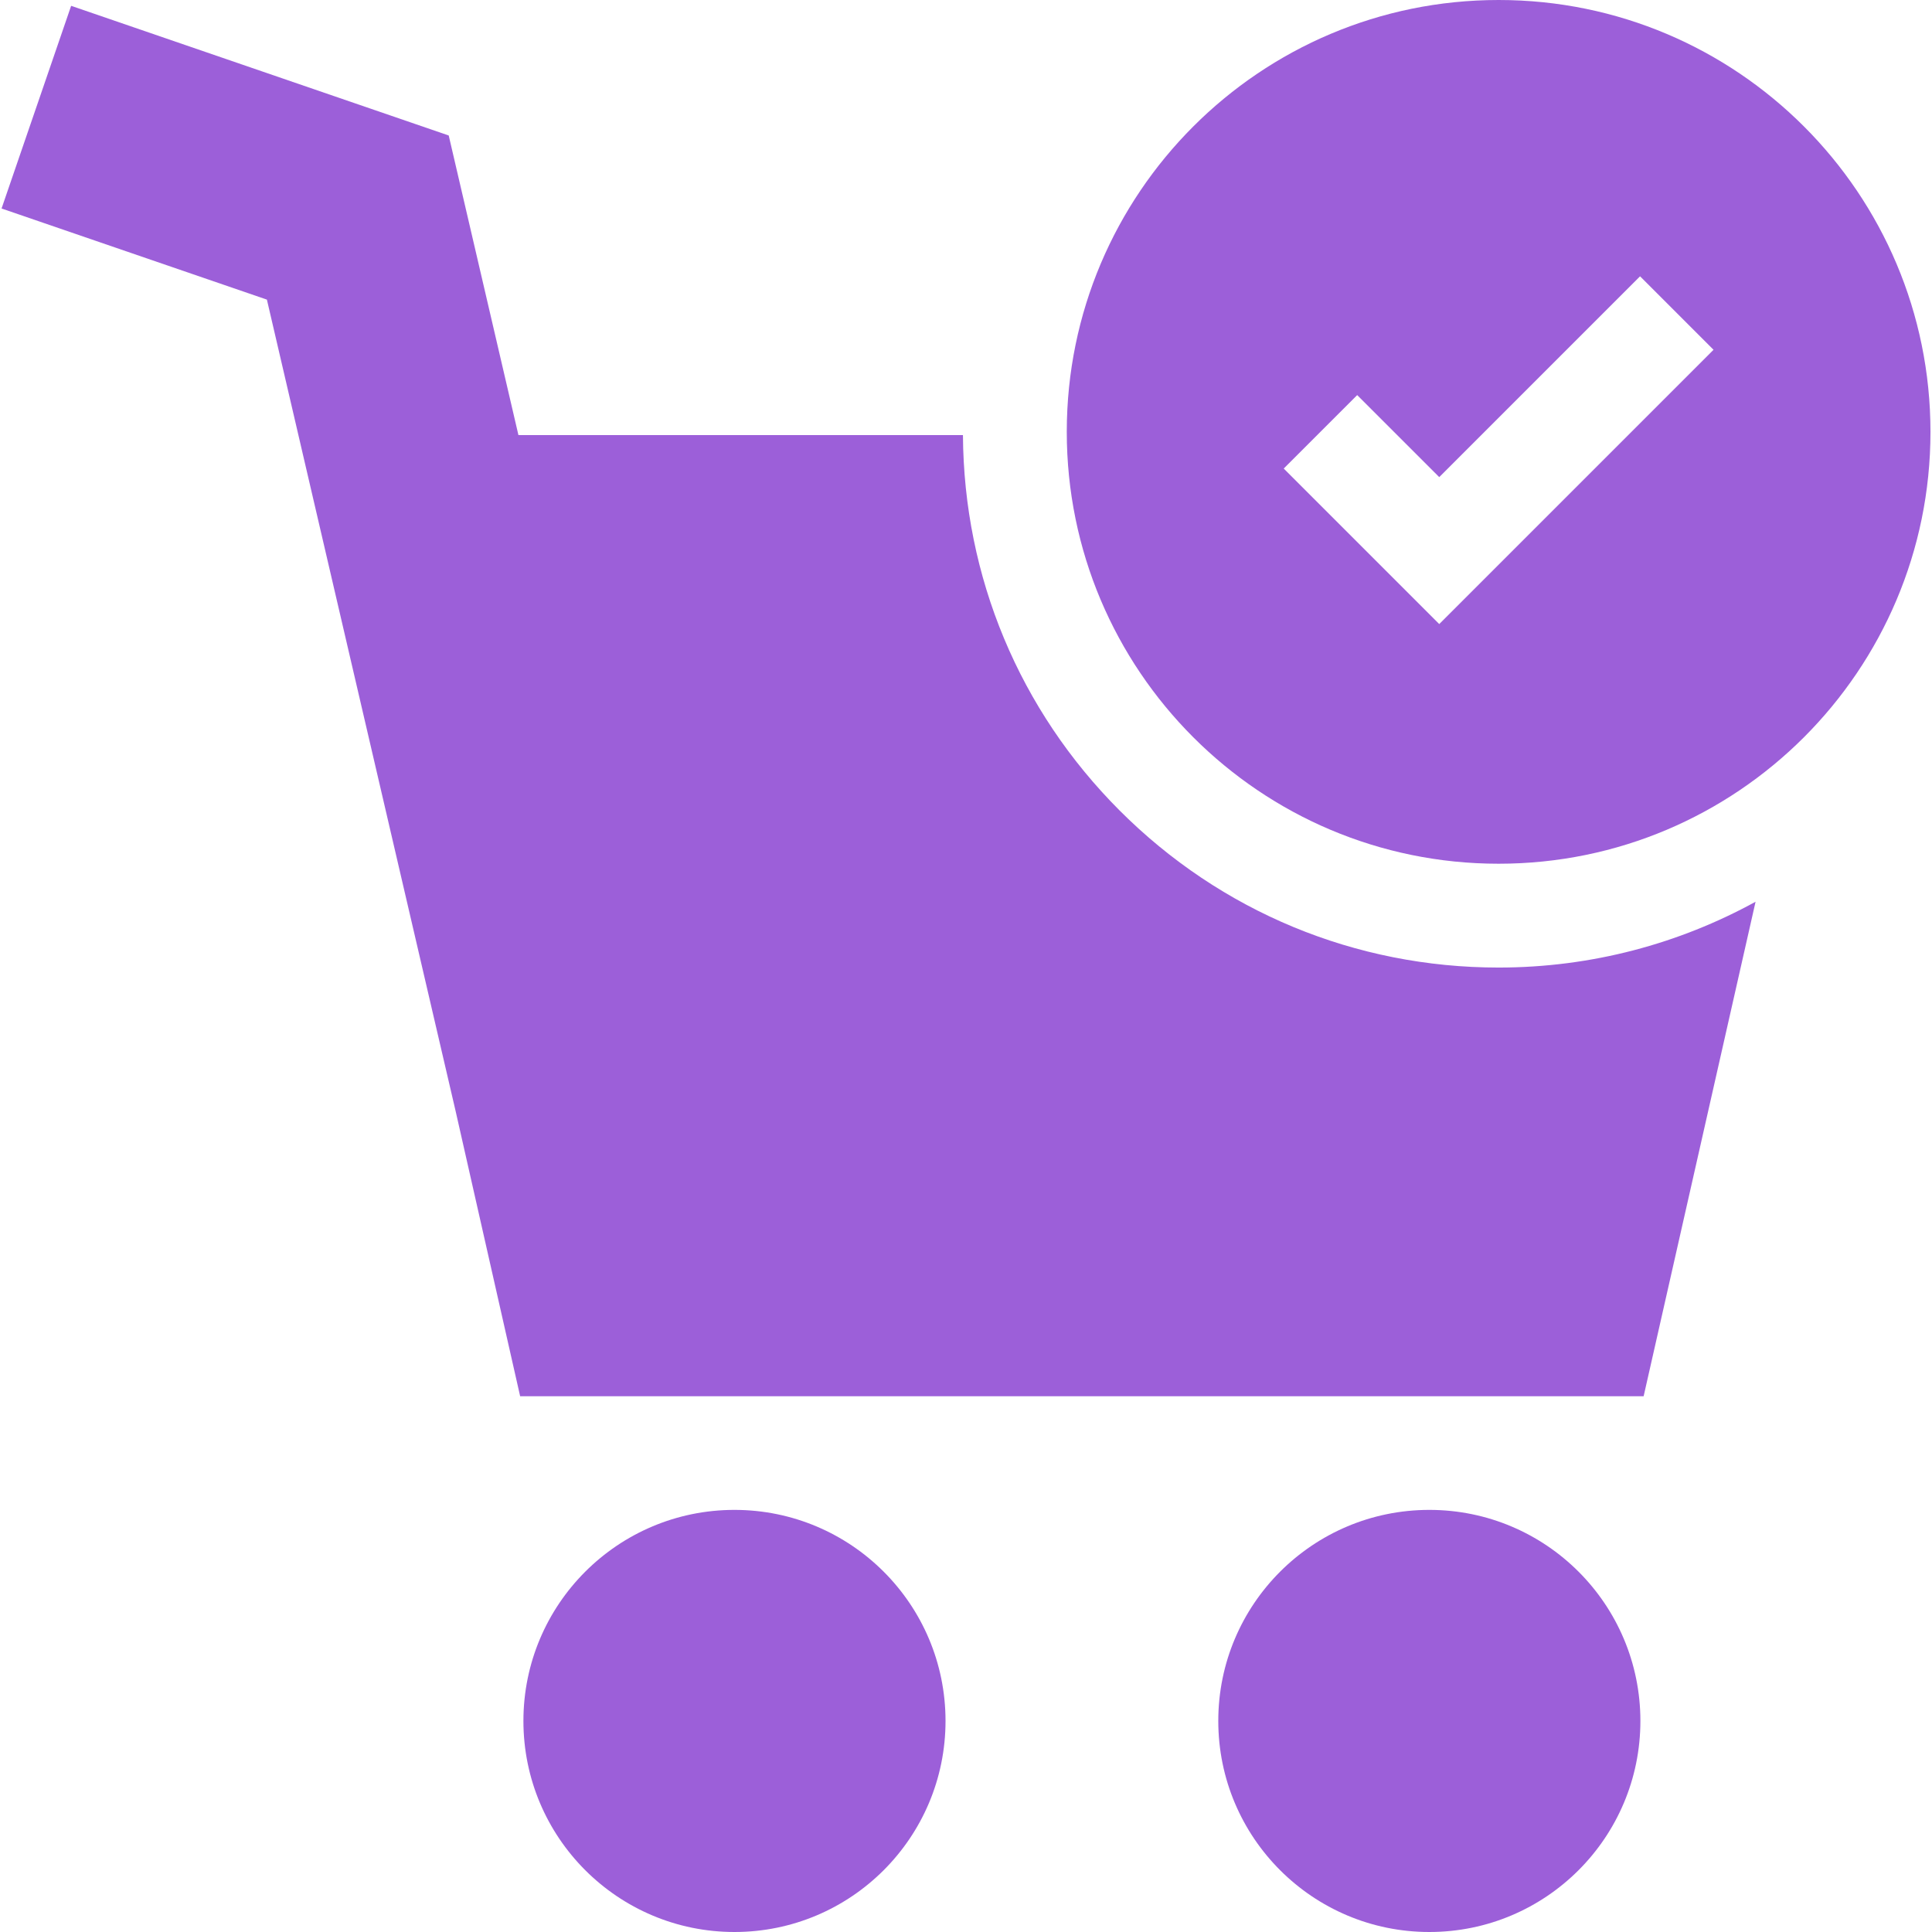 <svg width="62" height="62" viewBox="0 0 62 62" fill="none" xmlns="http://www.w3.org/2000/svg">
<g clip-path="url(#clip0_155_273)">
<path d="M35.932 26.012C32.712 22.789 30.929 18.514 30.902 13.963H16.637L14.4 4.348L2.283 0.187L0.05 6.691L8.565 9.615L14.62 35.651L16.692 44.807H52.746L56.338 28.938C53.887 30.283 51.076 31.05 48.088 31.05C43.495 31.049 39.178 29.259 35.932 26.012Z" fill="#9C5FD9"/>
<path d="M23.57 62C27.31 62 30.343 58.967 30.343 55.227C30.343 51.486 27.31 48.454 23.57 48.454C19.829 48.454 16.797 51.486 16.797 55.227C16.797 58.967 19.829 62 23.57 62Z" fill="#9C5FD9"/>
<path d="M45.869 62C49.61 62 52.642 58.967 52.642 55.227C52.642 51.486 49.61 48.454 45.869 48.454C42.128 48.454 39.096 51.486 39.096 55.227C39.096 58.967 42.128 62 45.869 62Z" fill="#9C5FD9"/>
<path d="M48.089 27.718C48.09 27.718 48.091 27.718 48.093 27.718C55.745 27.718 61.948 21.515 61.951 13.863C61.952 6.209 55.75 0 48.096 0C48.096 0 48.094 0 48.092 0C40.44 0 34.236 6.203 34.234 13.855C34.232 21.509 40.435 27.718 48.089 27.718ZM43.554 12.679L46.187 15.311L52.631 8.867L54.989 11.225L46.187 20.027L41.196 15.036L43.554 12.679Z" fill="#9C5FD9"/>
</g>
<defs>
<clipPath id="clip0_155_273">
<rect width="62" height="62" fill="white"/>
</clipPath>
</defs>
</svg>

